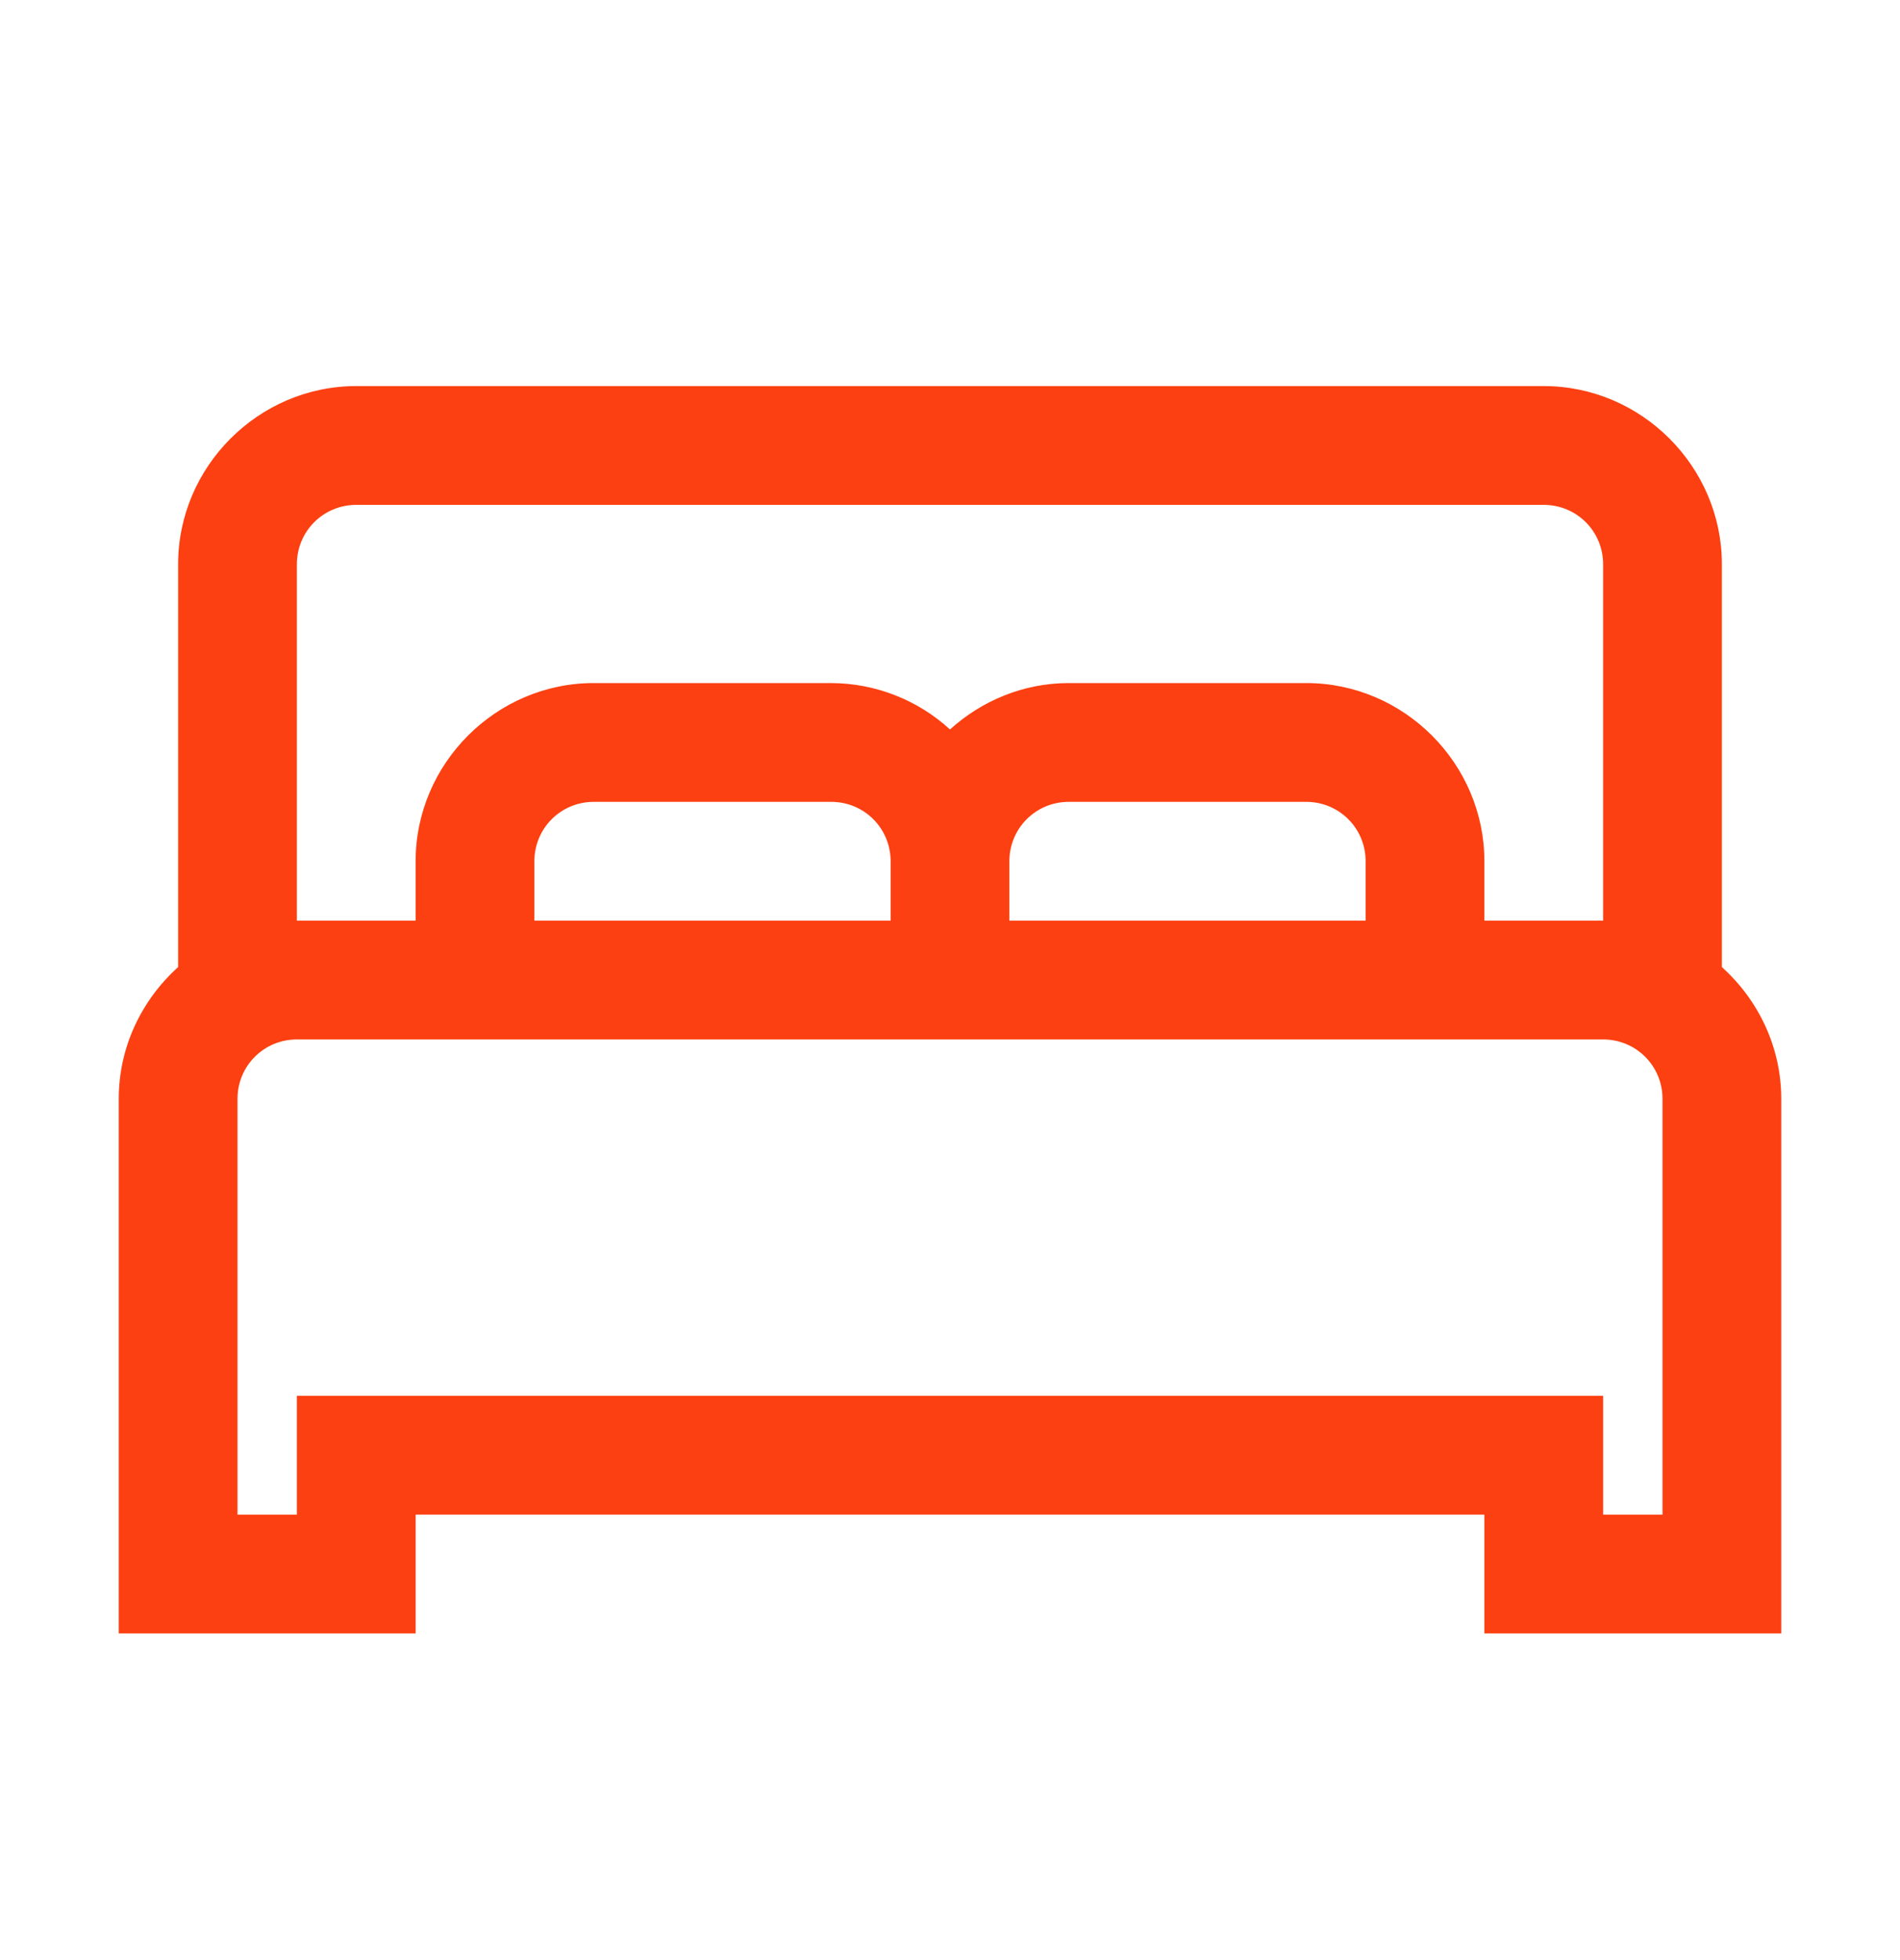 <?xml version="1.0" encoding="UTF-8"?> <svg xmlns="http://www.w3.org/2000/svg" width="32" height="33" viewBox="0 0 32 33" fill="none"><path d="M6 6.5C4.355 6.5 3 7.855 3 9.5V16.281C2.39 16.832 2 17.621 2 18.5V27.5H7V25.5H25V27.5H30V18.5C30 17.621 29.61 16.832 29 16.281V9.5C29 7.855 27.645 6.5 26 6.5H6ZM6 8.5H26C26.555 8.5 27 8.945 27 9.5V15.5H25V14.5C25 12.855 23.645 11.5 22 11.5H18C17.234 11.5 16.531 11.8 16 12.281C15.453 11.781 14.741 11.503 14 11.5H10C8.355 11.5 7 12.855 7 14.5V15.5H5V9.5C5 8.945 5.445 8.5 6 8.5ZM10 13.5H14C14.555 13.5 15 13.945 15 14.5V15.5H9V14.5C9 13.945 9.445 13.5 10 13.5ZM18 13.5H22C22.555 13.5 23 13.945 23 14.5V15.5H17V14.5C17 13.945 17.445 13.5 18 13.5ZM5 17.5H27C27.555 17.5 28 17.945 28 18.5V25.5H27V23.5H5V25.5H4V18.5C4 17.945 4.445 17.5 5 17.5Z" fill="#FC4011"></path></svg> 